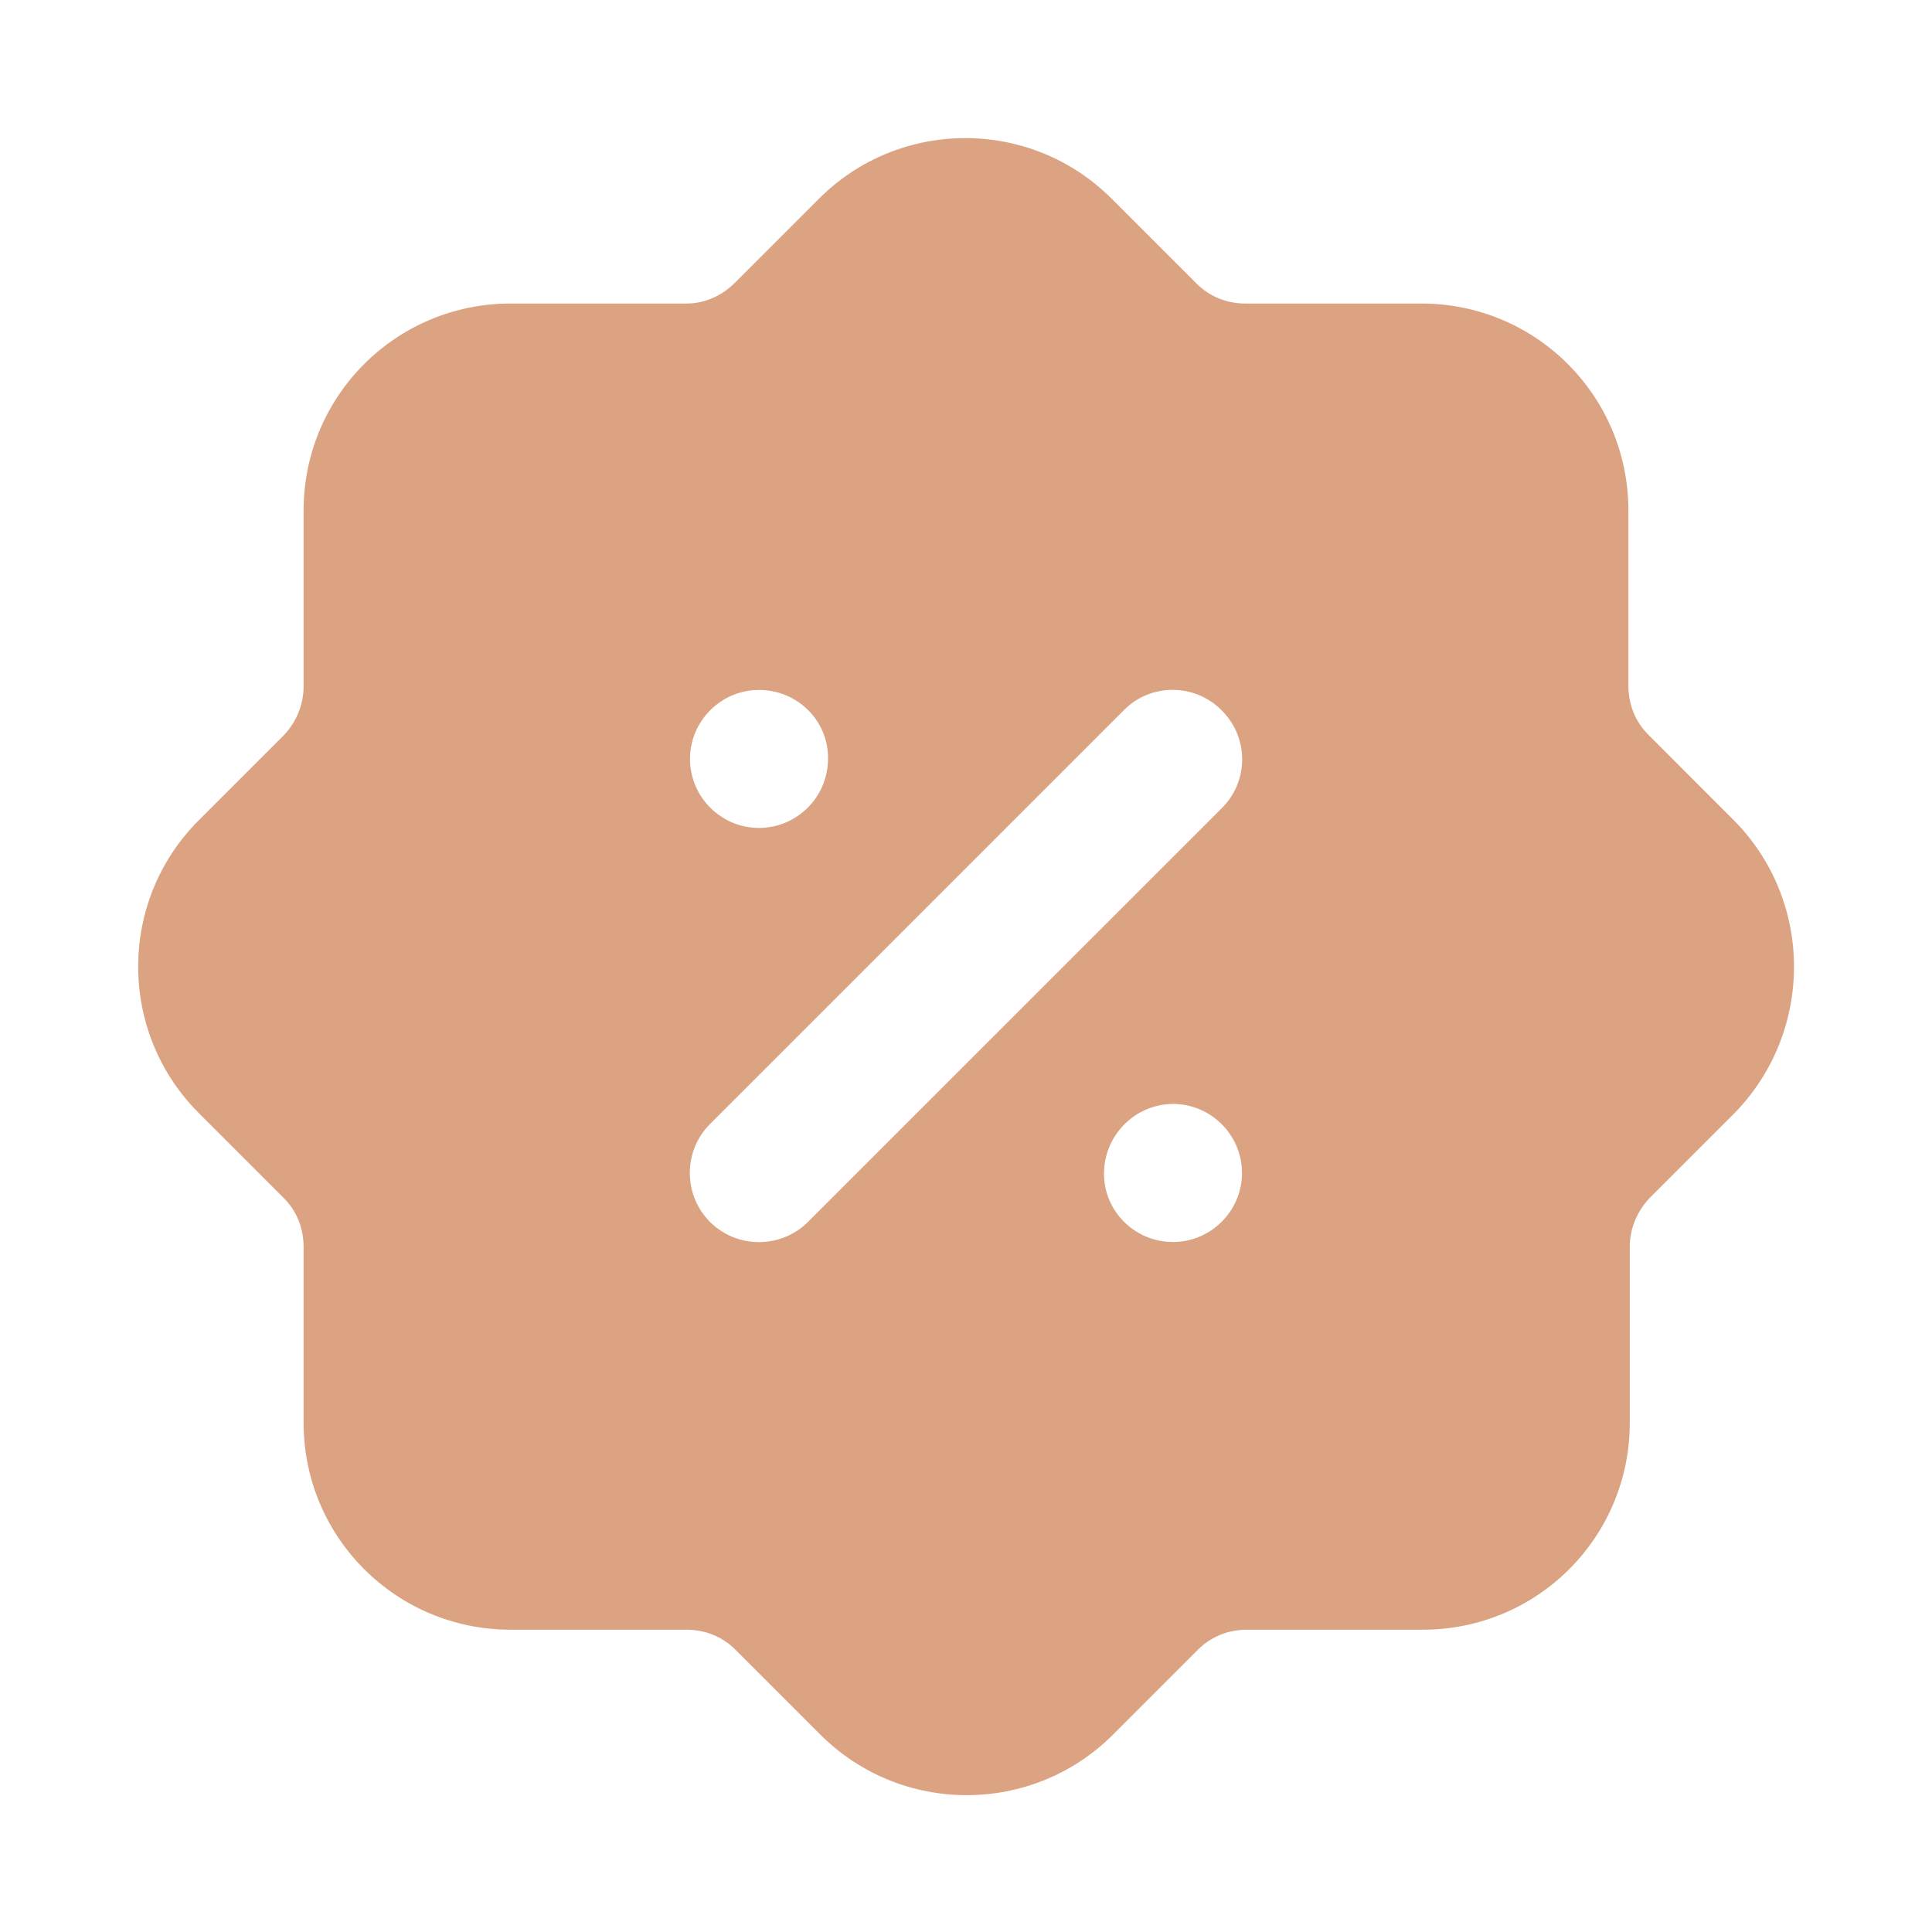 <svg width="28" height="28" viewBox="0 0 28 28" fill="none" xmlns="http://www.w3.org/2000/svg">
<g id="discount-badge 1">
<g id="Group">
<g id="Group_2">
<path id="Vector" d="M25.12 11.88L23.89 10.649C23.7 10.46 23.6 10.21 23.6 9.939V7.399C23.6 5.739 22.26 4.399 20.6 4.399H18.05C17.78 4.399 17.53 4.299 17.34 4.109L16.11 2.879C14.94 1.709 13.04 1.709 11.87 2.879L10.65 4.099C10.46 4.289 10.21 4.399 9.95 4.399H7.4C5.74 4.399 4.4 5.739 4.4 7.399V9.949C4.4 10.22 4.29 10.47 4.11 10.659L2.88 11.889C1.71 13.059 1.71 14.96 2.88 16.13L4.11 17.36C4.3 17.549 4.4 17.799 4.4 18.07V20.619C4.4 22.279 5.74 23.619 7.4 23.619H9.95C10.22 23.619 10.47 23.72 10.66 23.91L11.89 25.14C13.06 26.309 14.96 26.309 16.13 25.14L17.36 23.91C17.55 23.72 17.8 23.619 18.07 23.619H20.62C22.28 23.619 23.62 22.279 23.62 20.619V18.07C23.62 17.799 23.73 17.549 23.91 17.36L25.14 16.13C26.29 14.95 26.29 13.05 25.12 11.88ZM11 9.999C11.56 9.999 12.01 10.45 12 10.999C12 11.55 11.55 11.999 11 11.999C10.45 11.999 10 11.55 10 10.999C10 10.45 10.45 9.999 11 9.999ZM11.71 17.709C11.32 18.099 10.68 18.099 10.29 17.709C9.9 17.32 9.9 16.68 10.29 16.29L16.29 10.29C16.68 9.899 17.32 9.899 17.71 10.3C18.1 10.69 18.1 11.319 17.71 11.71L11.71 17.709ZM17 18C16.45 18 16 17.559 16 17.009C16 16.459 16.44 16.009 16.99 15.999H17C17.55 15.999 18 16.45 18 17C18 17.549 17.55 18 17 18Z" fill="#DBA382"/>
</g>
</g>
</g>
</svg>
